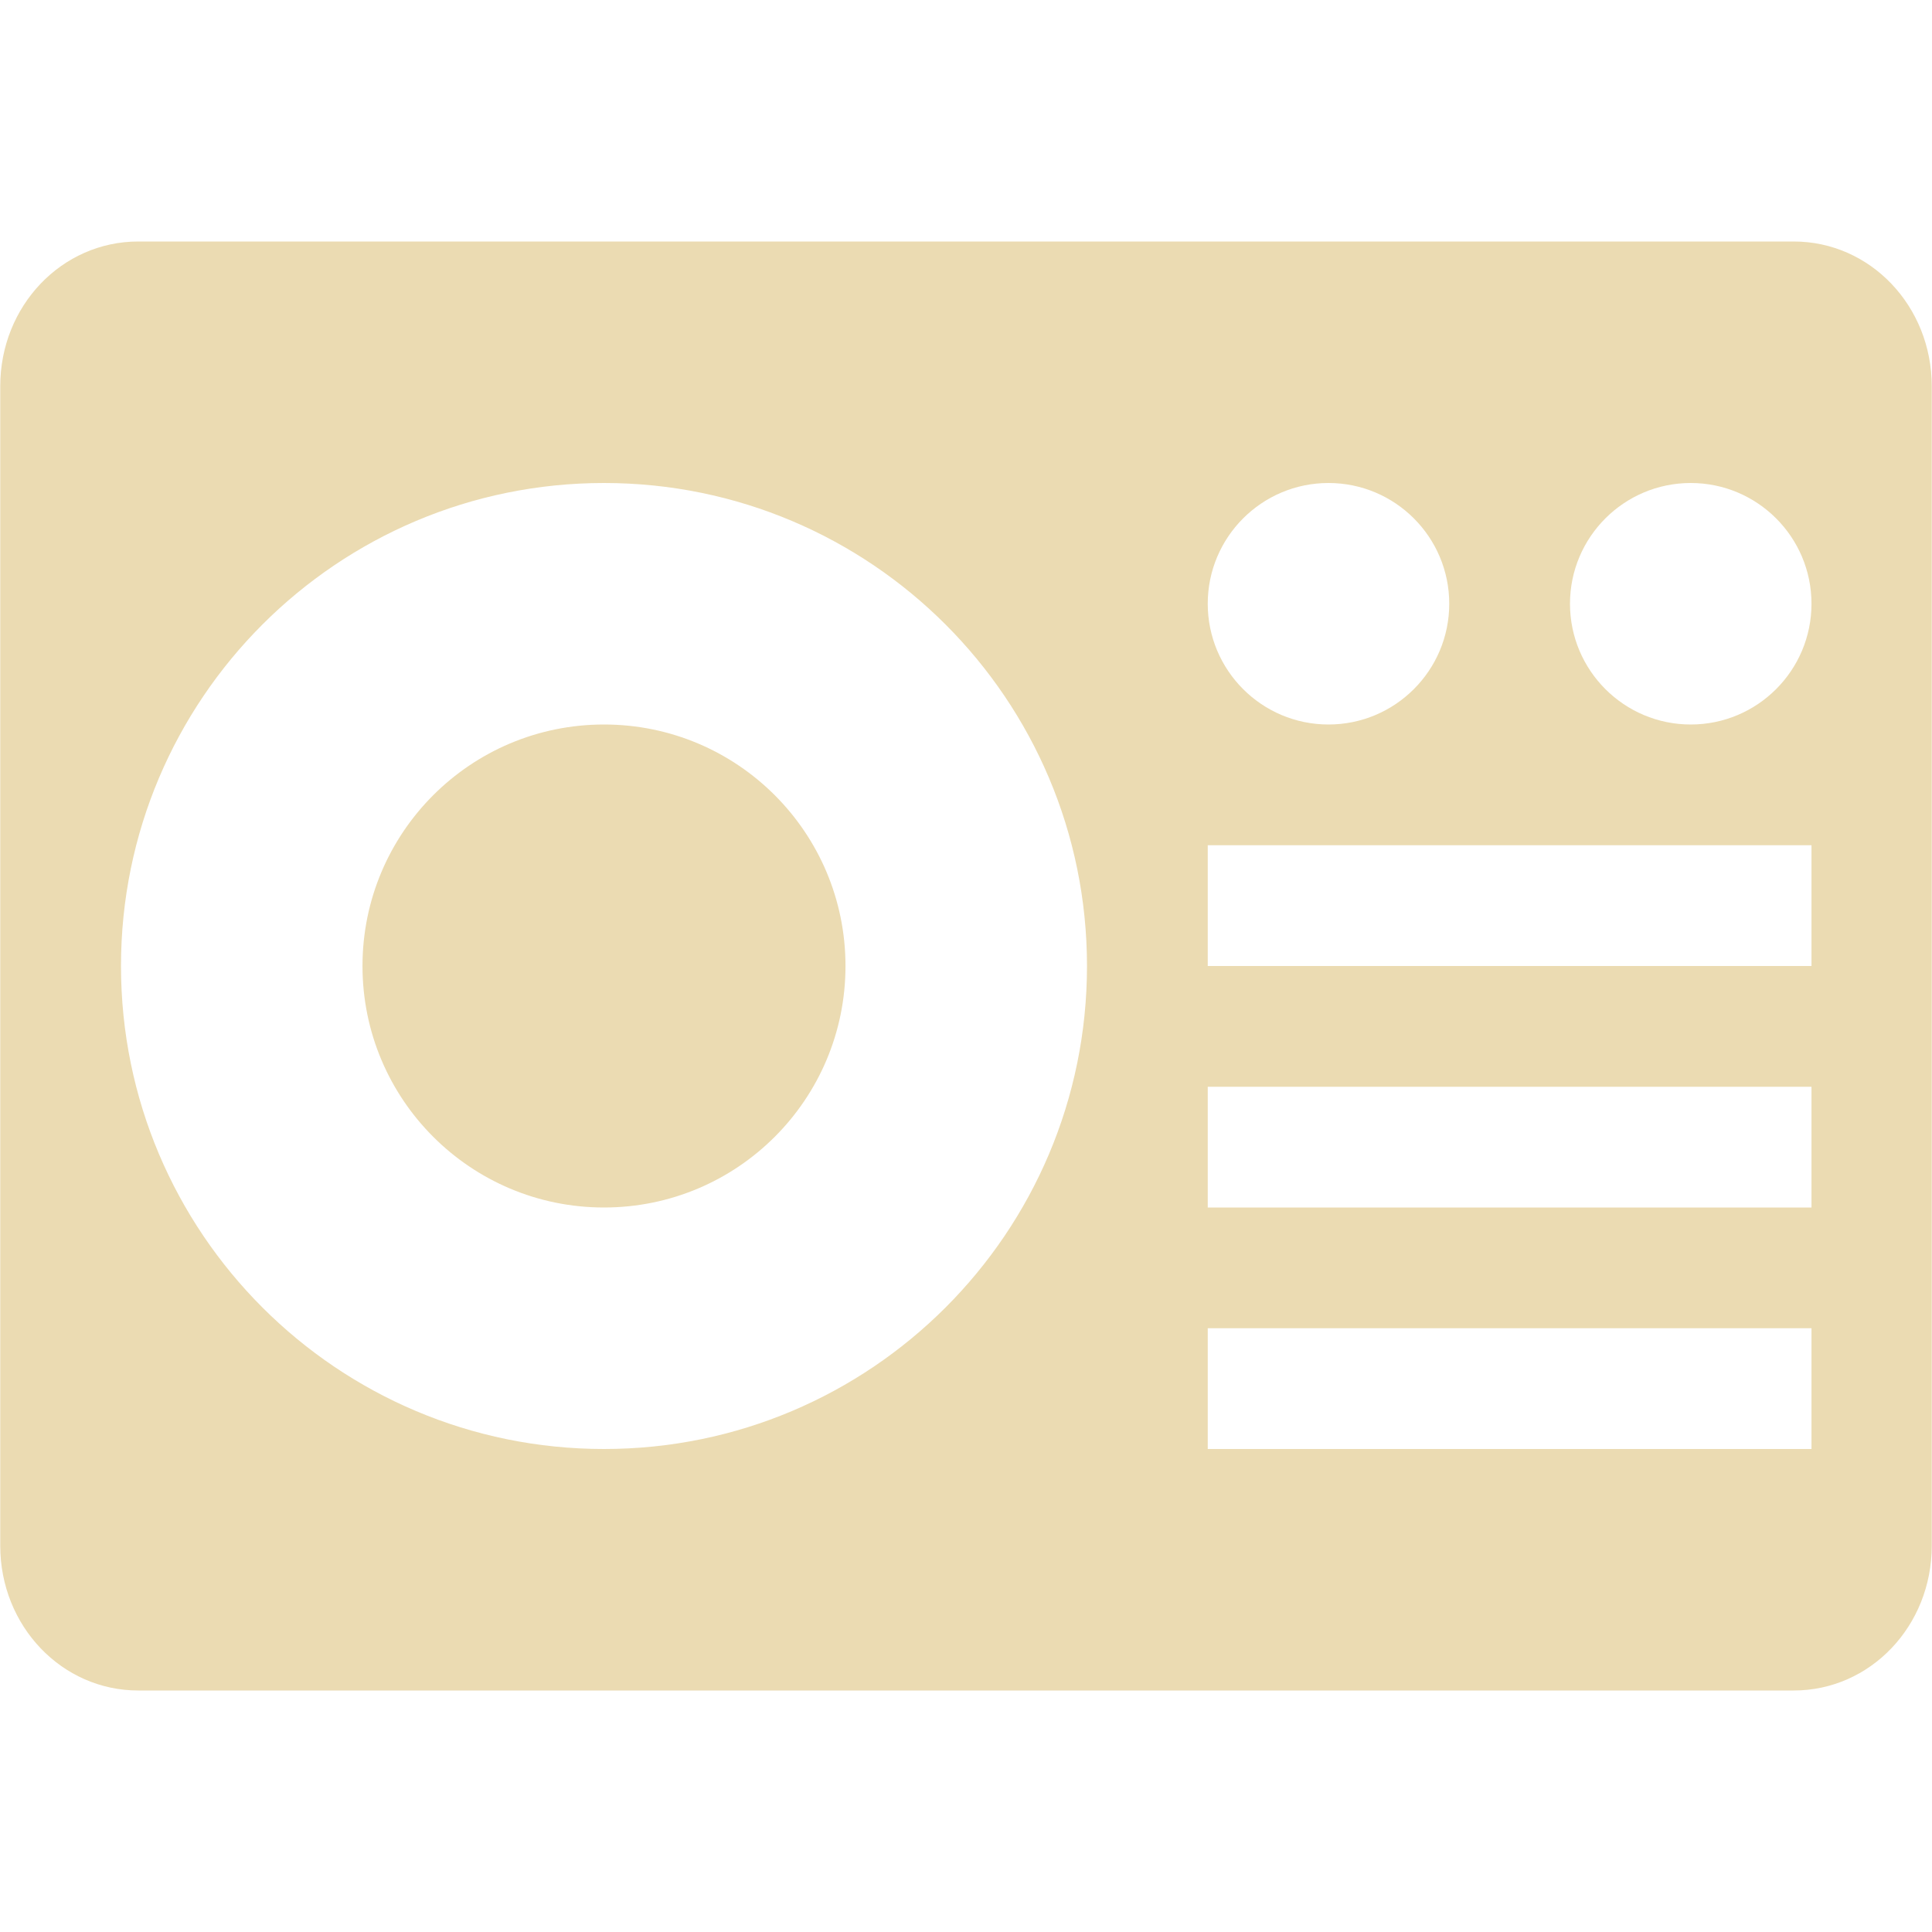 <svg width="16" height="16" version="1.1" xmlns="http://www.w3.org/2000/svg">
  <defs>
    <style id="current-color-scheme" type="text/css">.ColorScheme-Text { color:#ebdbb2; } .ColorScheme-Highlight { color:#458588; }</style>
  </defs>
  <path class="ColorScheme-Text" d="m1.145 14c-0.633 0-1.143-0.534-1.143-1.199v-9.602c0-0.665 0.509-1.199 1.143-1.199h13.71c0.633 0 1.143 0.534 1.143 1.199v9.602c0 0.665-0.509 1.199-1.143 1.199zm3.857-2c2.209 0 4-1.791 4-4s-1.791-4-4-4-4 1.791-4 4 1.791 4 4 4zm5 0h5v-1h-5zm-5-2c-1.105 0-2-0.895-2-2 2e-7 -1.105 0.895-2 2-2s2 0.895 2 2c-2e-7 1.105-0.895 2-2 2zm5 0h5v-1h-5zm0-2h5v-1h-5zm1-2c0.552 0 1-0.448 1-1s-0.448-1-1-1-1 0.448-1 1 0.448 1 1 1zm3 0c0.552 0 1-0.448 1-1s-0.448-1-1-1-1 0.448-1 1 0.448 1 1 1z" fill="currentColor"/>
</svg>
